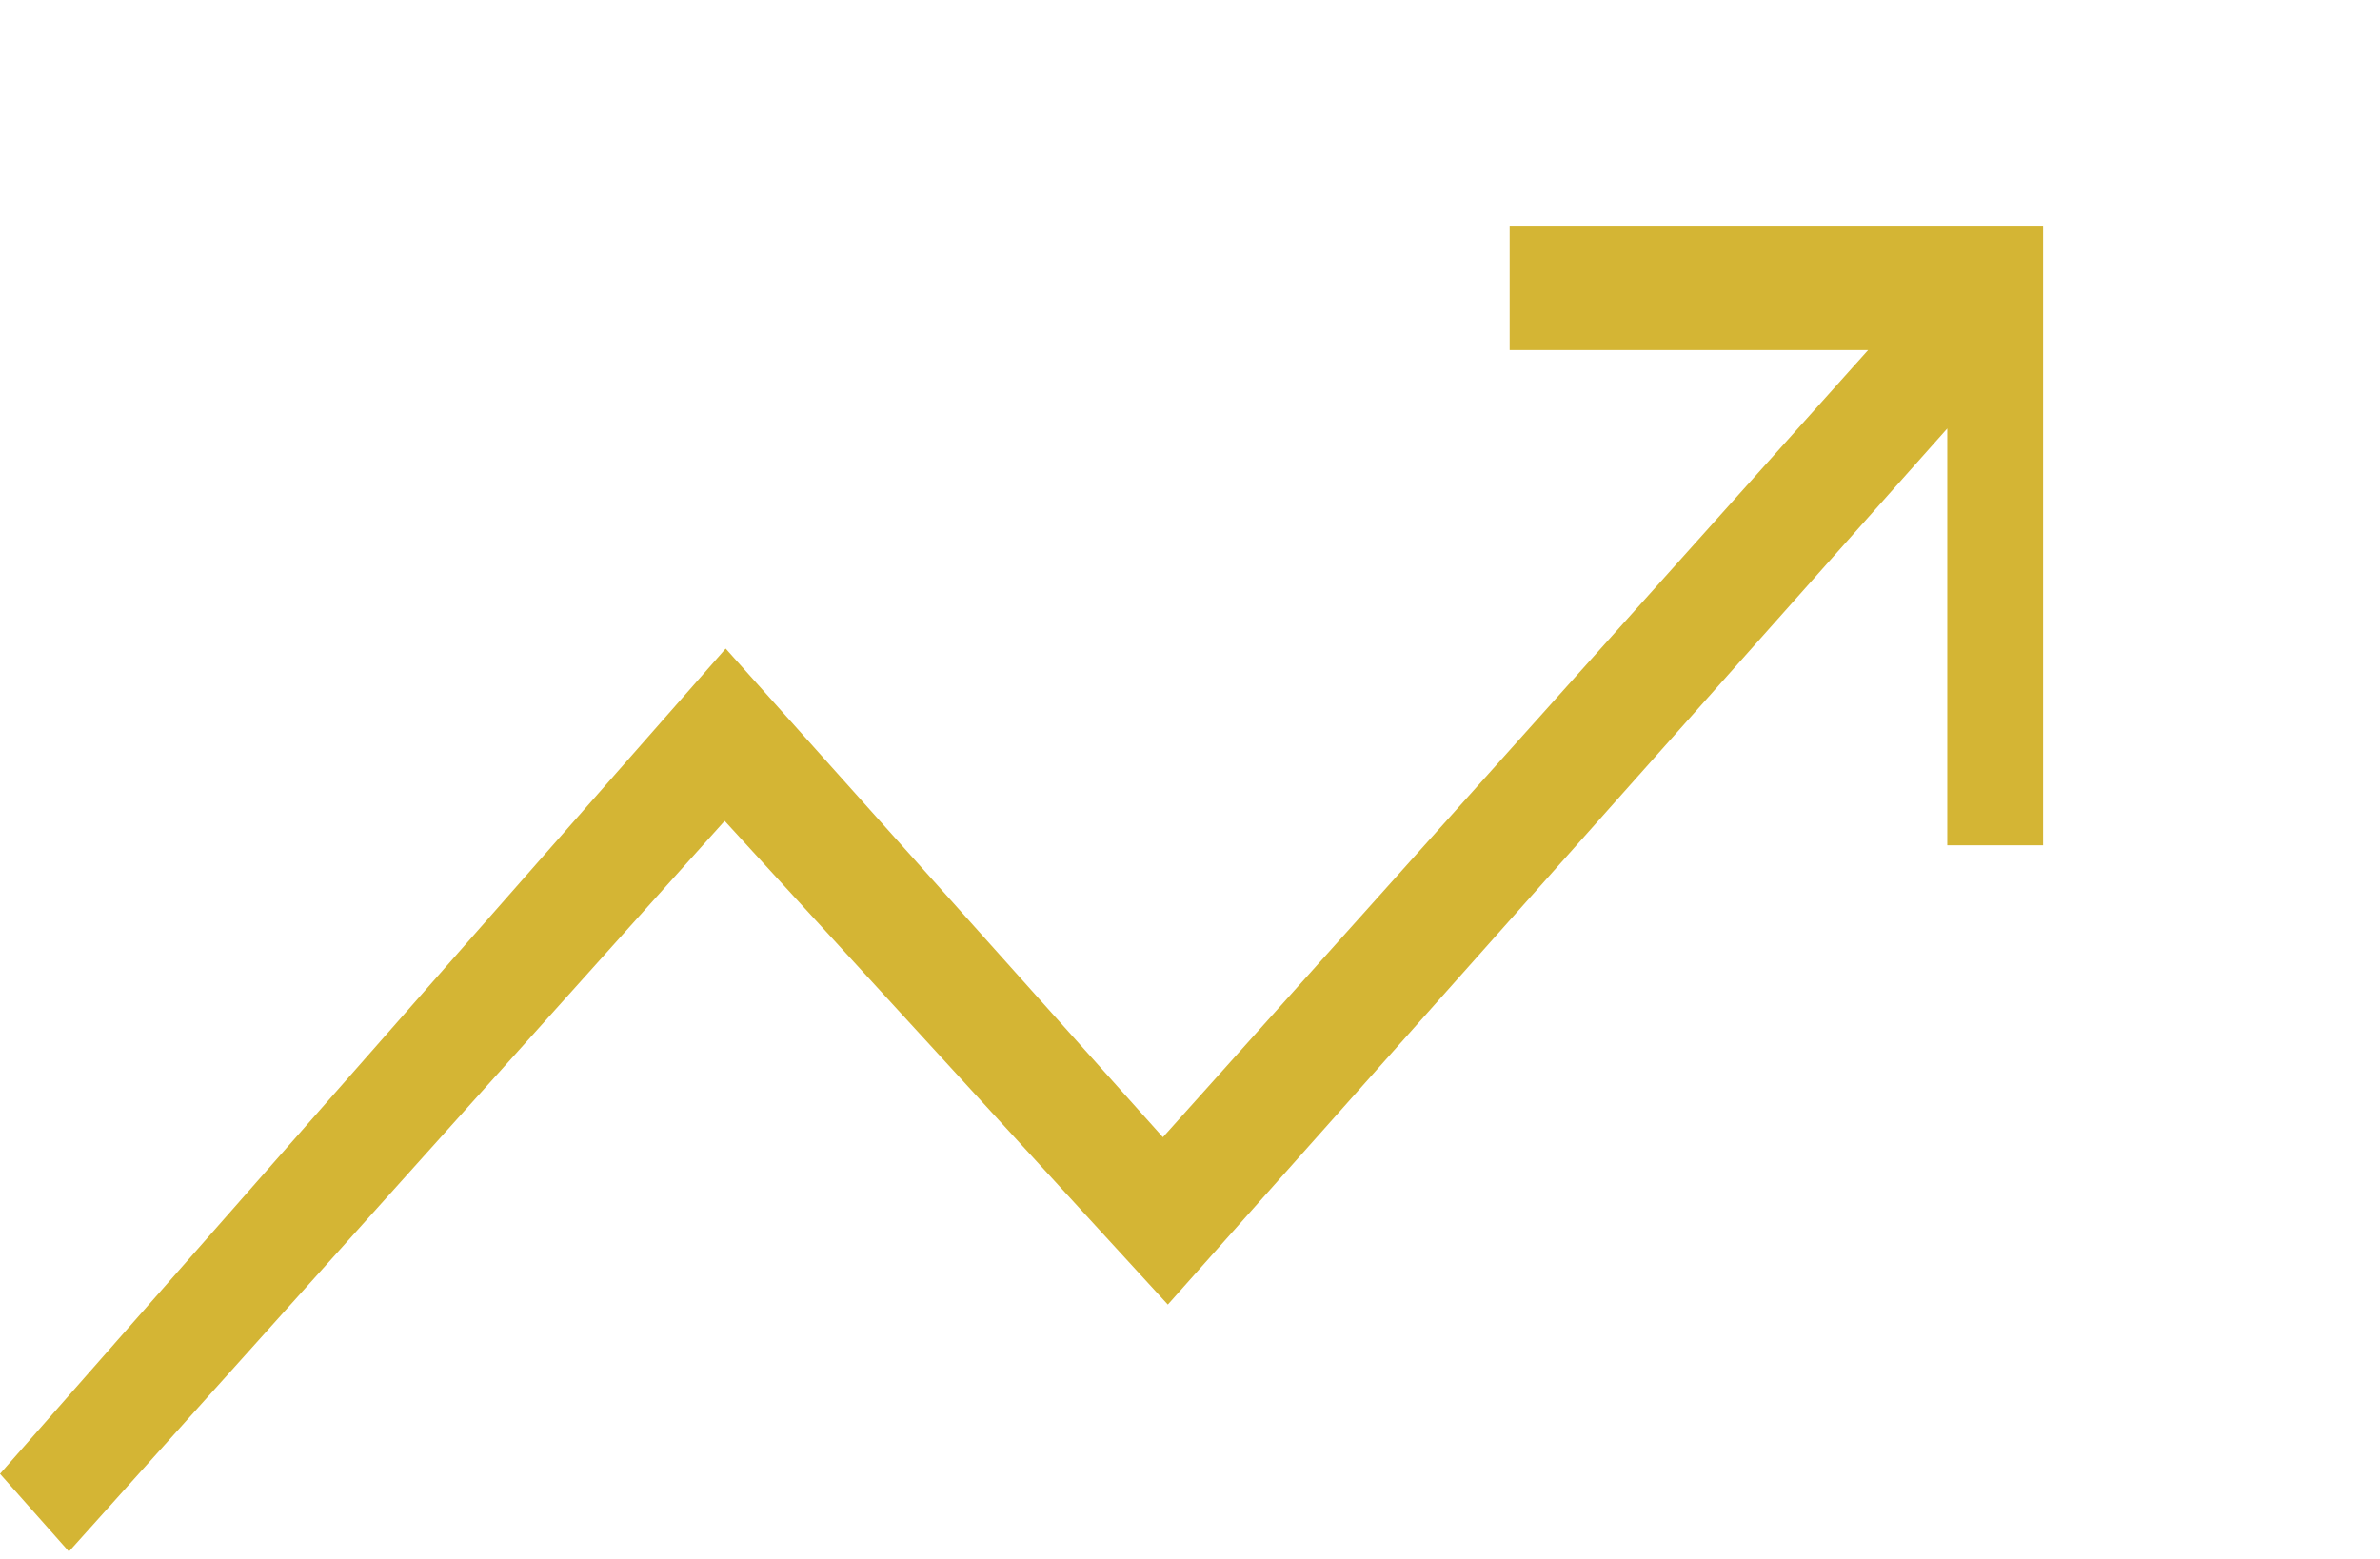 <?xml version="1.0" encoding="UTF-8"?>
<svg xmlns="http://www.w3.org/2000/svg" width="116" height="76" viewBox="0 0 116 76" fill="none">
  <g clip-path="url(#clip0_830_35)">
    <path d="M0 71.85L35.37 31.62L56.68 55.44L91.05 17.07H73.58V11H99.58V41.21H94.91V20.89L56.92 63.6L35.32 40.02L3.36 75.64L0 71.85Z" fill="#D4B534"></path>
  </g>
  <defs>
    <clipPath id="clip0_830_35">
      <rect width="99.58" height="64.64" fill="white" transform="translate(0 11)"></rect>
    </clipPath>
  </defs>
</svg>
